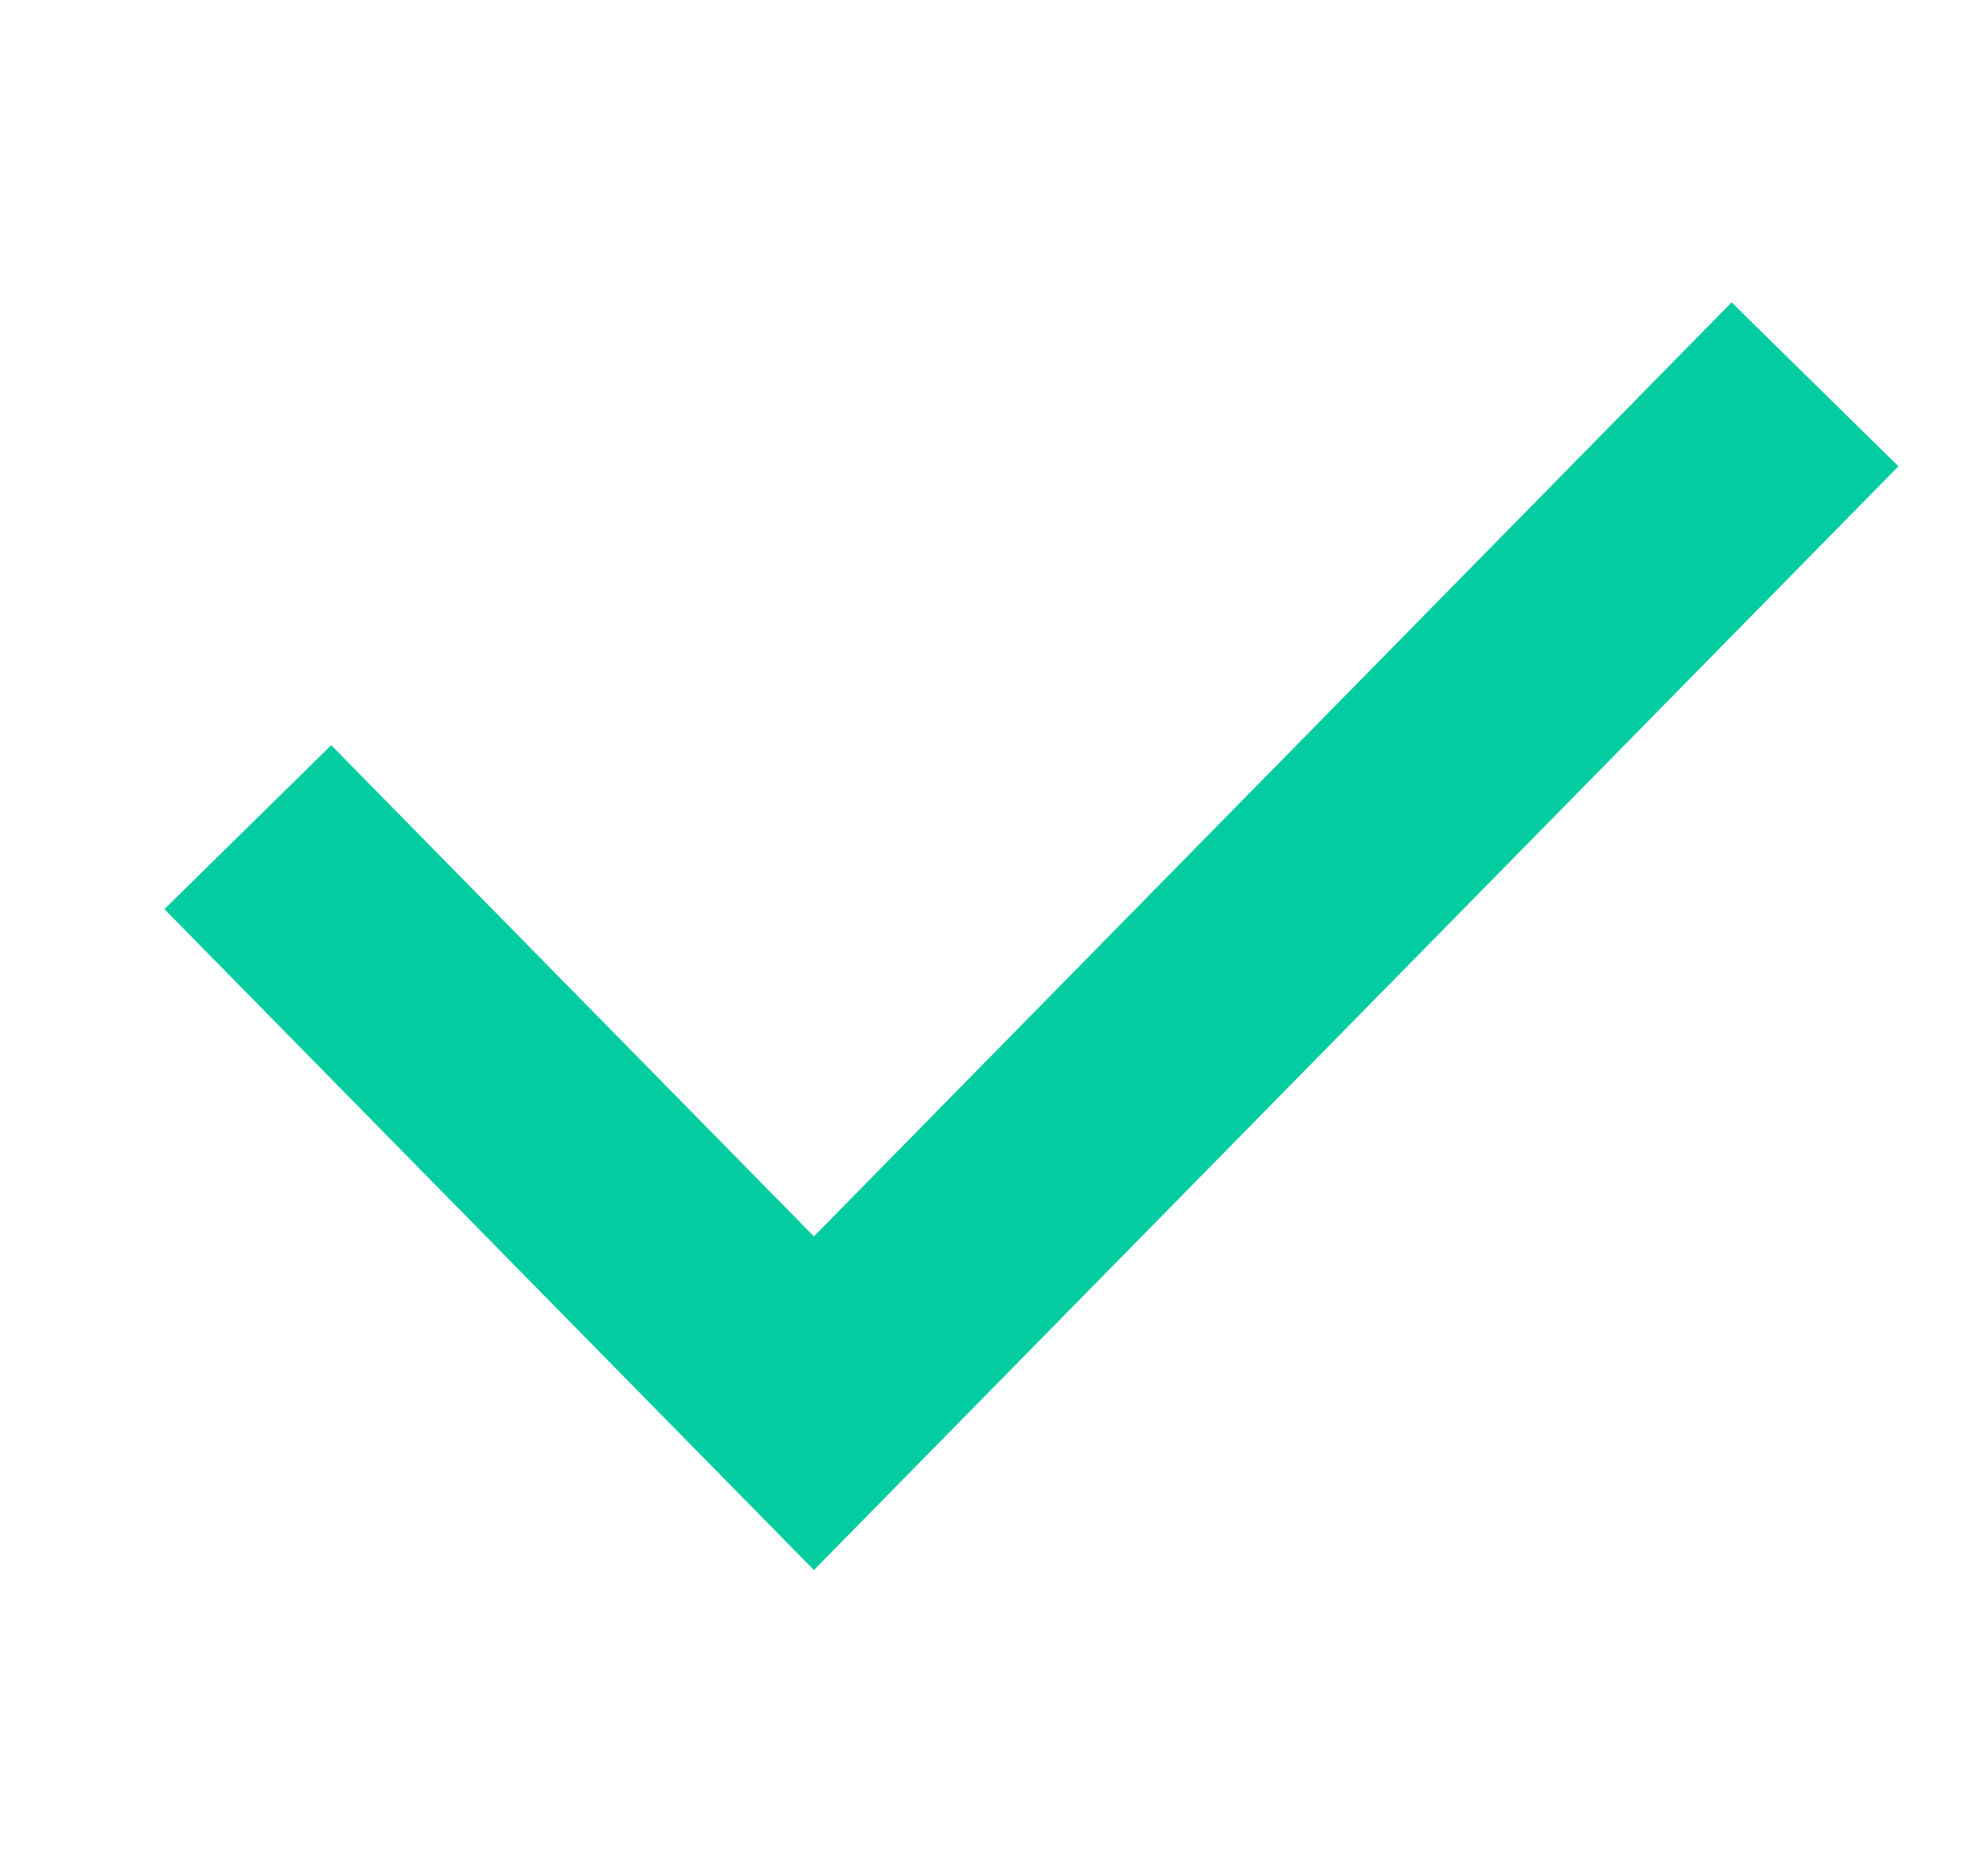 <svg width="17" height="16" viewBox="0 0 17 16" fill="none" xmlns="http://www.w3.org/2000/svg">
<g clip-path="url(#clip0_592_3057)">
<path d="M2.82 7.787L6.96 12L14.82 4" stroke="#03CDA0" stroke-width="2" stroke-linecap="square"/>
</g>
<defs>
<clipPath id="clip0_592_3057">
<rect width="16" height="16" fill="white" transform="translate(0.82)"/>
</clipPath>
</defs>
</svg>
